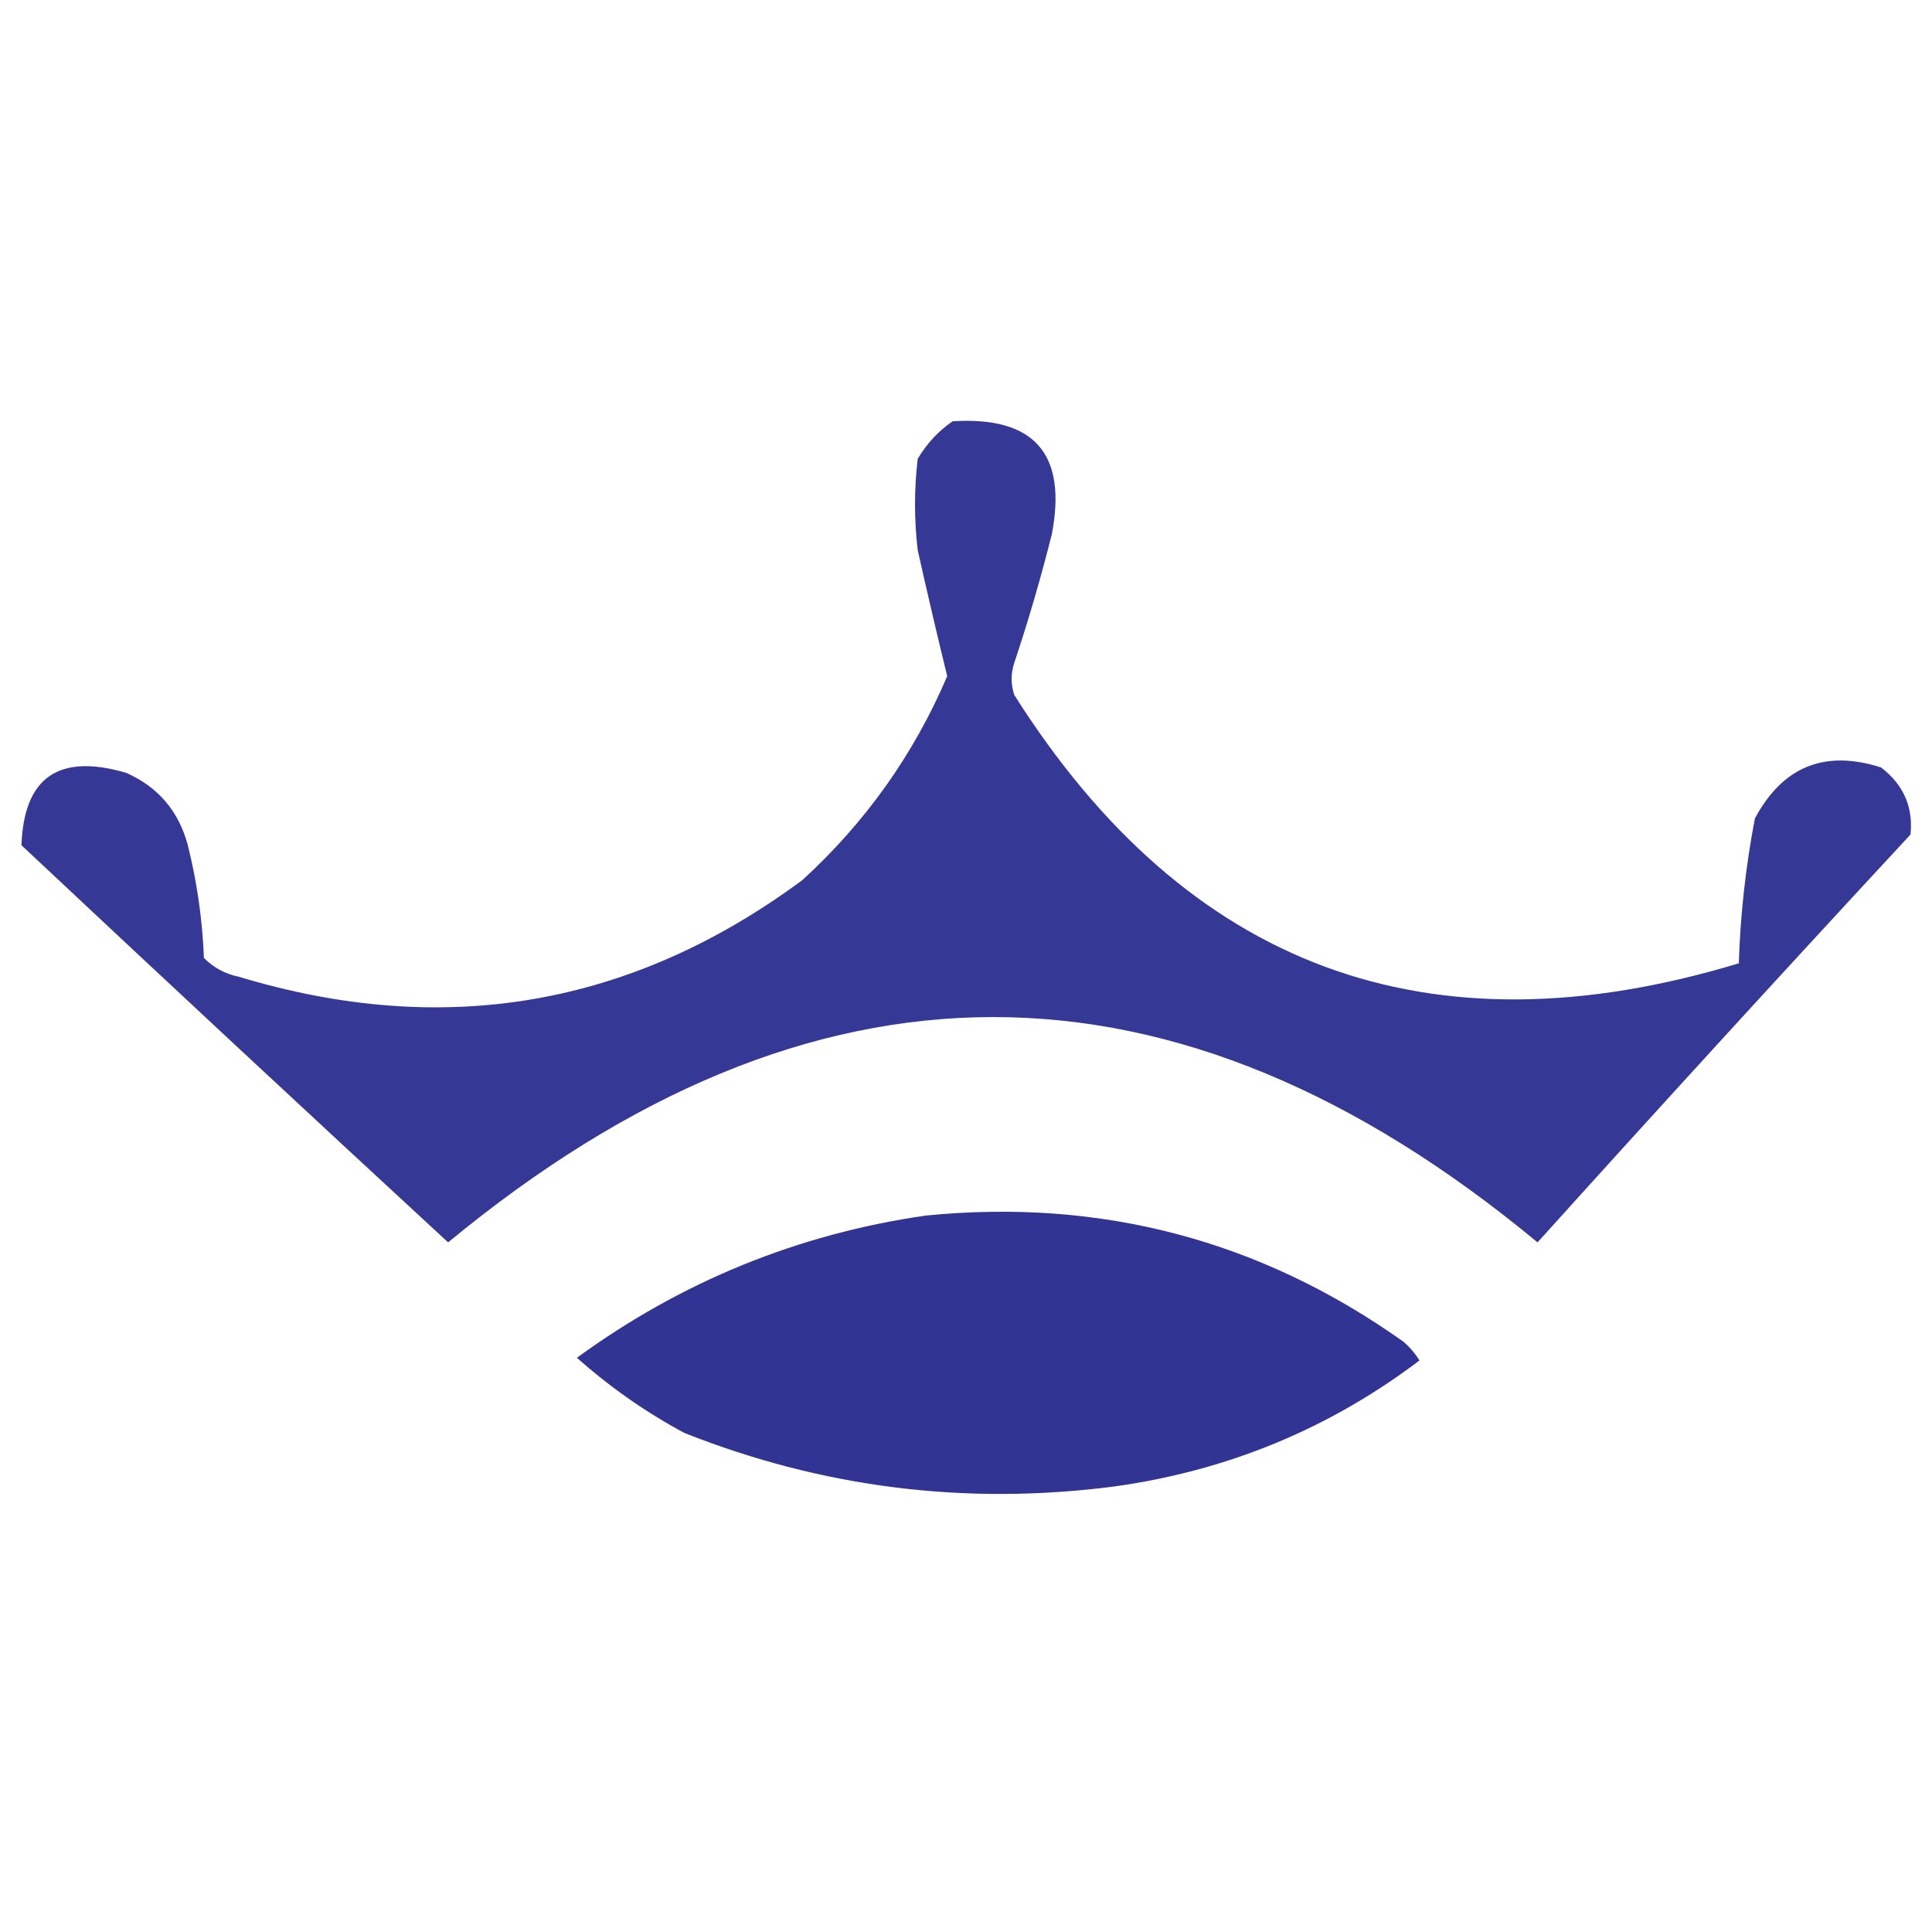 <?xml version="1.0" encoding="UTF-8"?>
<!DOCTYPE svg PUBLIC "-//W3C//DTD SVG 1.1//EN" "http://www.w3.org/Graphics/SVG/1.1/DTD/svg11.dtd">
<svg xmlns="http://www.w3.org/2000/svg" version="1.1" width="360px" height="360px" style="shape-rendering:geometricPrecision; text-rendering:geometricPrecision; image-rendering:optimizeQuality; fill-rule:evenodd; clip-rule:evenodd" xmlns:xlink="http://www.w3.org/1999/xlink">
<g><path style="opacity:0.96" fill="#2e3092" d="M 177.5,78.5 C 192.701,77.535 198.868,84.535 196,99.5C 193.977,107.591 191.644,115.591 189,123.5C 188.333,125.5 188.333,127.5 189,129.5C 221.182,180.342 266.182,197.009 324,179.5C 324.292,170.412 325.292,161.412 327,152.5C 332.204,142.814 340.037,139.648 350.5,143C 354.688,146.203 356.521,150.37 356,155.5C 332.621,180.709 309.454,206.043 286.5,231.5C 218.961,175.52 151.294,175.52 83.5,231.5C 56.905,206.949 30.405,182.283 4,157.5C 4.448,144.83 10.948,140.33 23.5,144C 29.464,146.634 33.297,151.134 35,157.5C 36.718,164.394 37.718,171.394 38,178.5C 39.8,180.317 41.966,181.484 44.5,182C 82.666,193.552 117.666,187.552 149.5,164C 161.275,153.238 170.275,140.571 176.5,126C 174.588,118.185 172.755,110.351 171,102.5C 170.333,96.833 170.333,91.167 171,85.5C 172.694,82.642 174.861,80.309 177.5,78.5 Z"/></g>
<g><path style="opacity:0.973" fill="#2e3092" d="M 172.5,226.5 C 205.215,223.261 234.882,231.094 261.5,250C 262.687,251.019 263.687,252.186 264.5,253.5C 247.655,266.246 228.655,274.08 207.5,277C 179.948,280.556 153.282,277.223 127.5,267C 120.28,263.112 113.614,258.445 107.5,253C 127.016,238.775 148.683,229.942 172.5,226.5 Z"/></g>
</svg>
